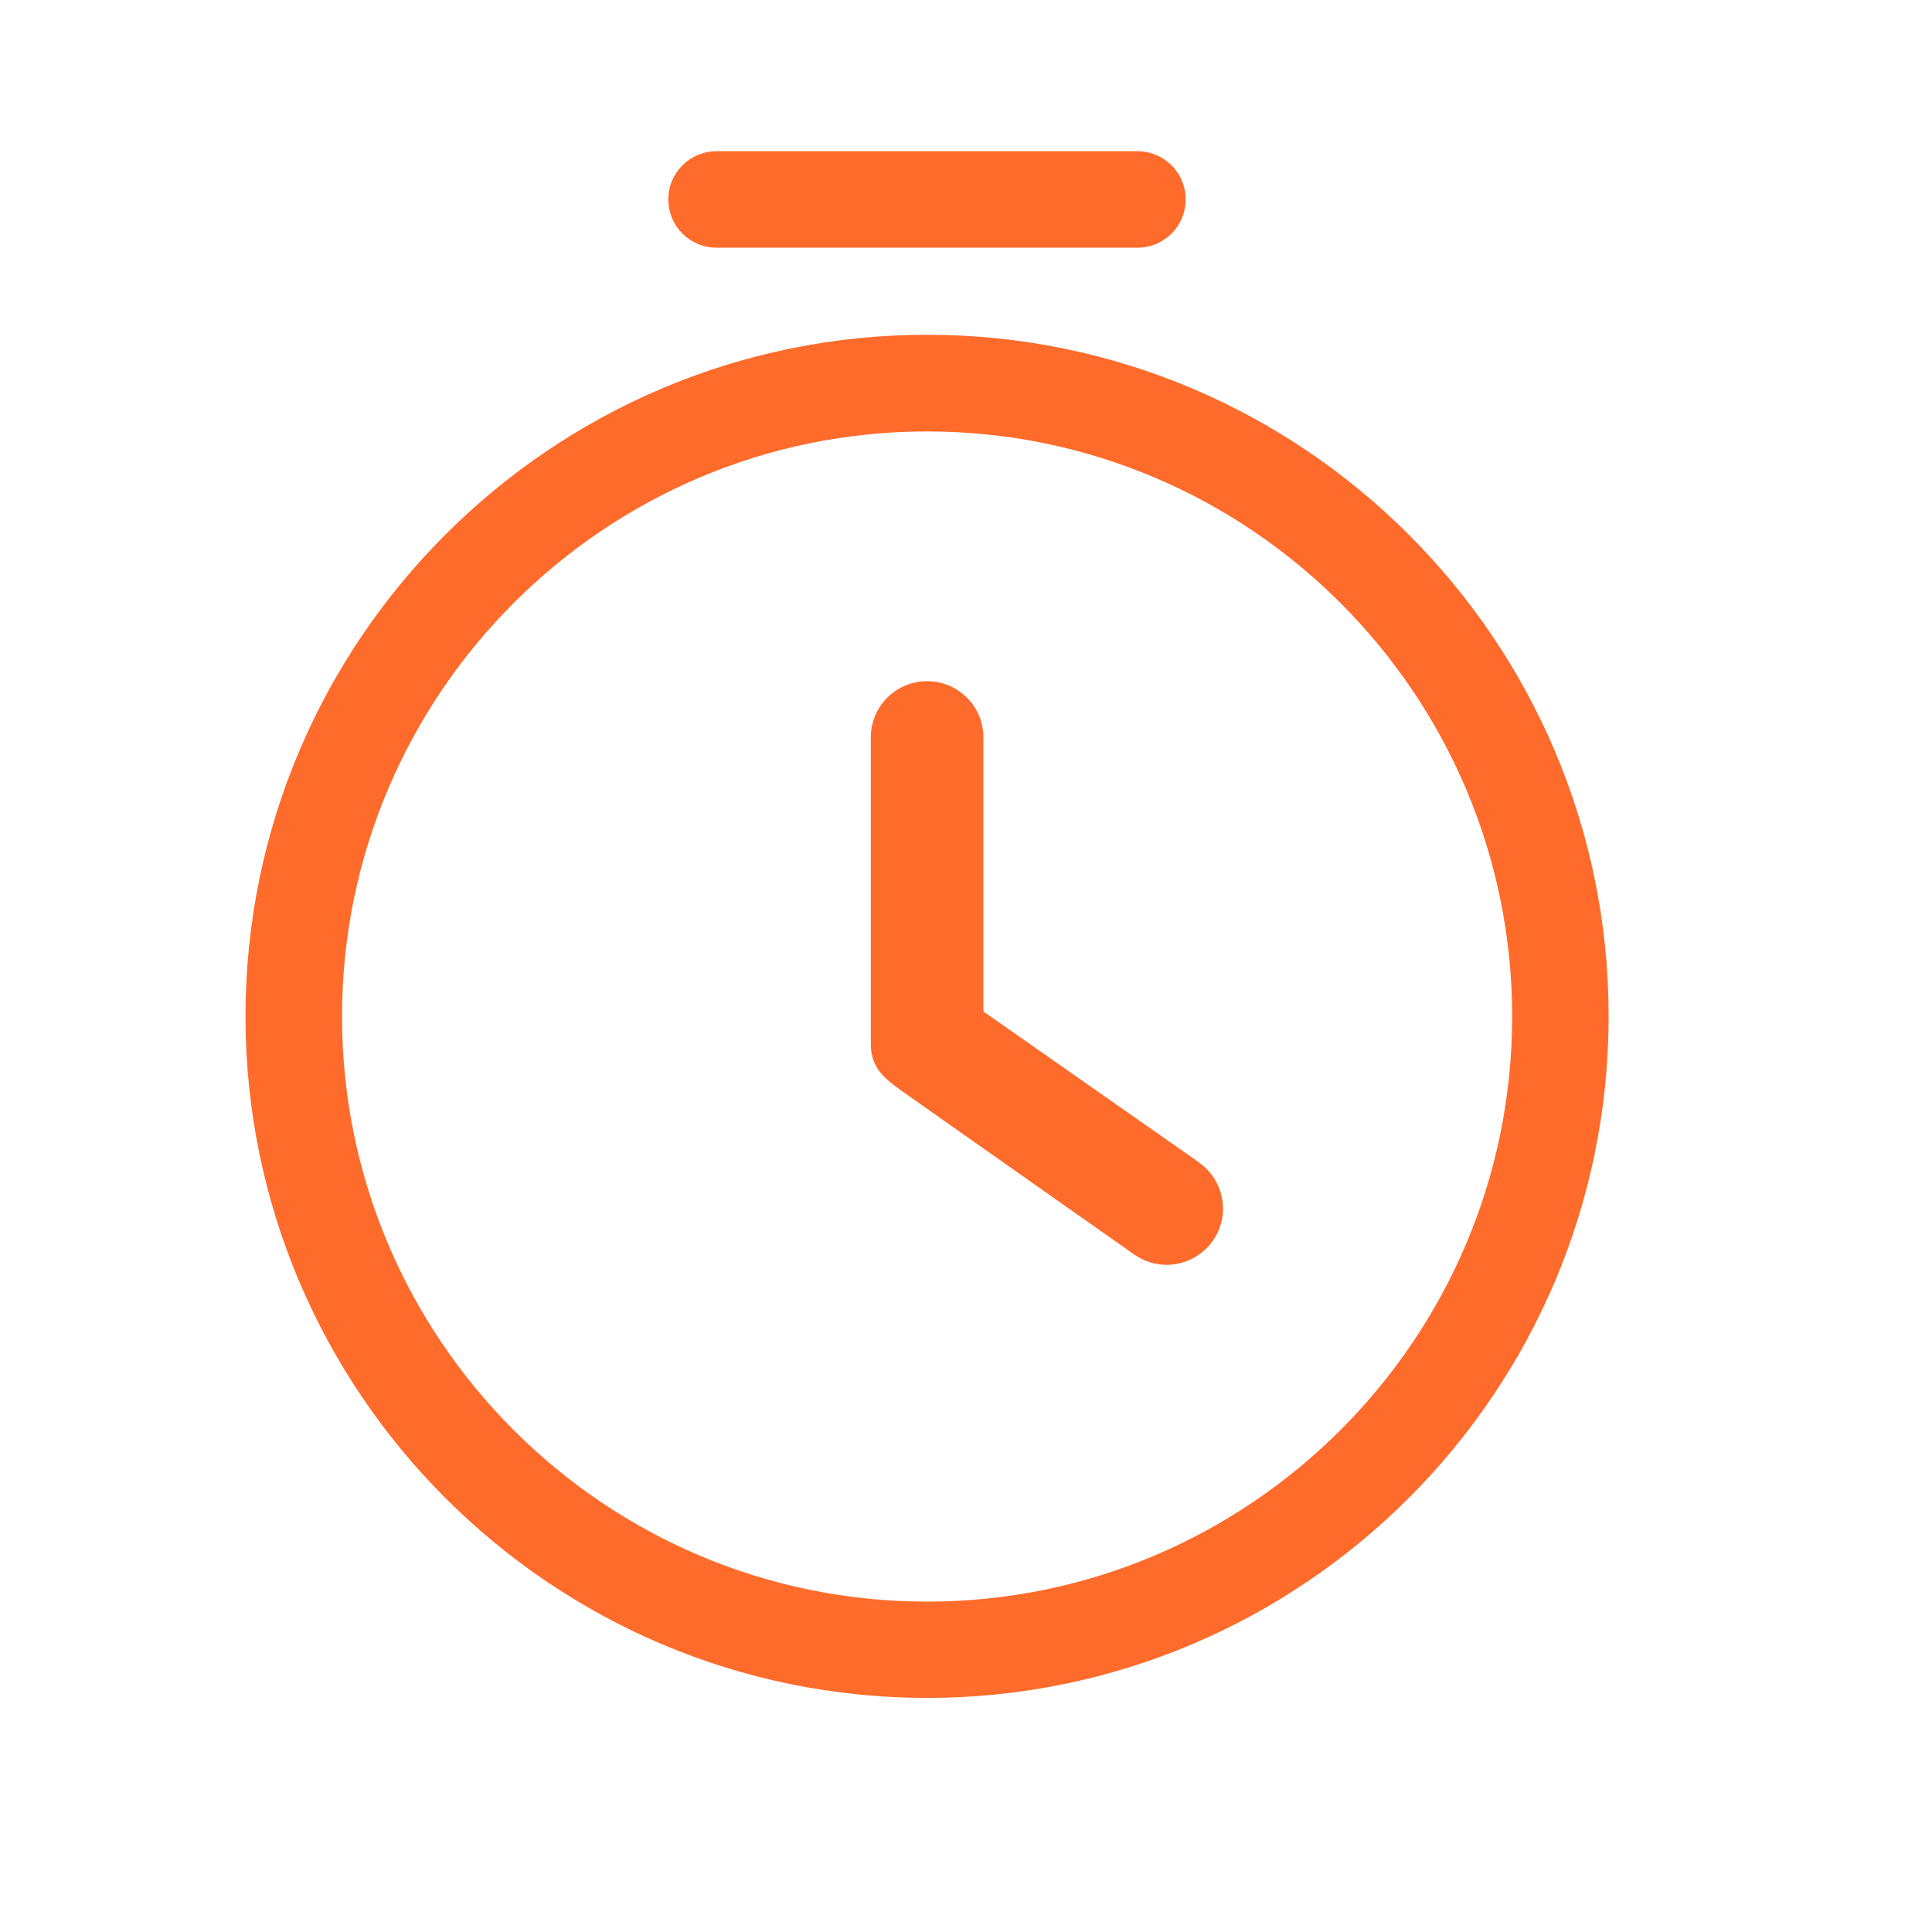 <svg width="29" height="29" viewBox="0 0 29 29" fill="none" xmlns="http://www.w3.org/2000/svg">
<path d="M17.996 17.447L14.761 15.183V11.07C14.761 10.602 14.383 10.225 13.916 10.225C13.448 10.225 13.071 10.602 13.071 11.07V15.666C13.071 16.034 13.279 16.188 13.526 16.369L17.027 18.832C17.175 18.934 17.344 18.986 17.51 18.986C17.776 18.986 18.038 18.859 18.204 18.627C18.473 18.243 18.379 17.718 17.996 17.45V17.447Z" fill="#FF6B2B"/>
<path d="M13.916 5.025C8.275 5.025 3.685 9.615 3.685 15.255C3.685 20.896 8.275 25.486 13.916 25.486C19.556 25.486 24.146 20.896 24.146 15.255C24.146 9.615 19.556 5.025 13.916 5.025ZM13.916 24.041C9.072 24.041 5.134 20.099 5.134 15.258C5.134 10.418 9.075 6.476 13.916 6.476C18.756 6.476 22.698 10.418 22.698 15.258C22.698 20.099 18.756 24.041 13.916 24.041Z" fill="#FF6B2B"/>
<path d="M10.756 3.718H17.072C17.474 3.718 17.797 3.395 17.797 2.994C17.797 2.592 17.474 2.27 17.072 2.27H10.756C10.355 2.27 10.032 2.592 10.032 2.994C10.032 3.395 10.355 3.718 10.756 3.718Z" fill="#FF6B2B"/>
</svg>
